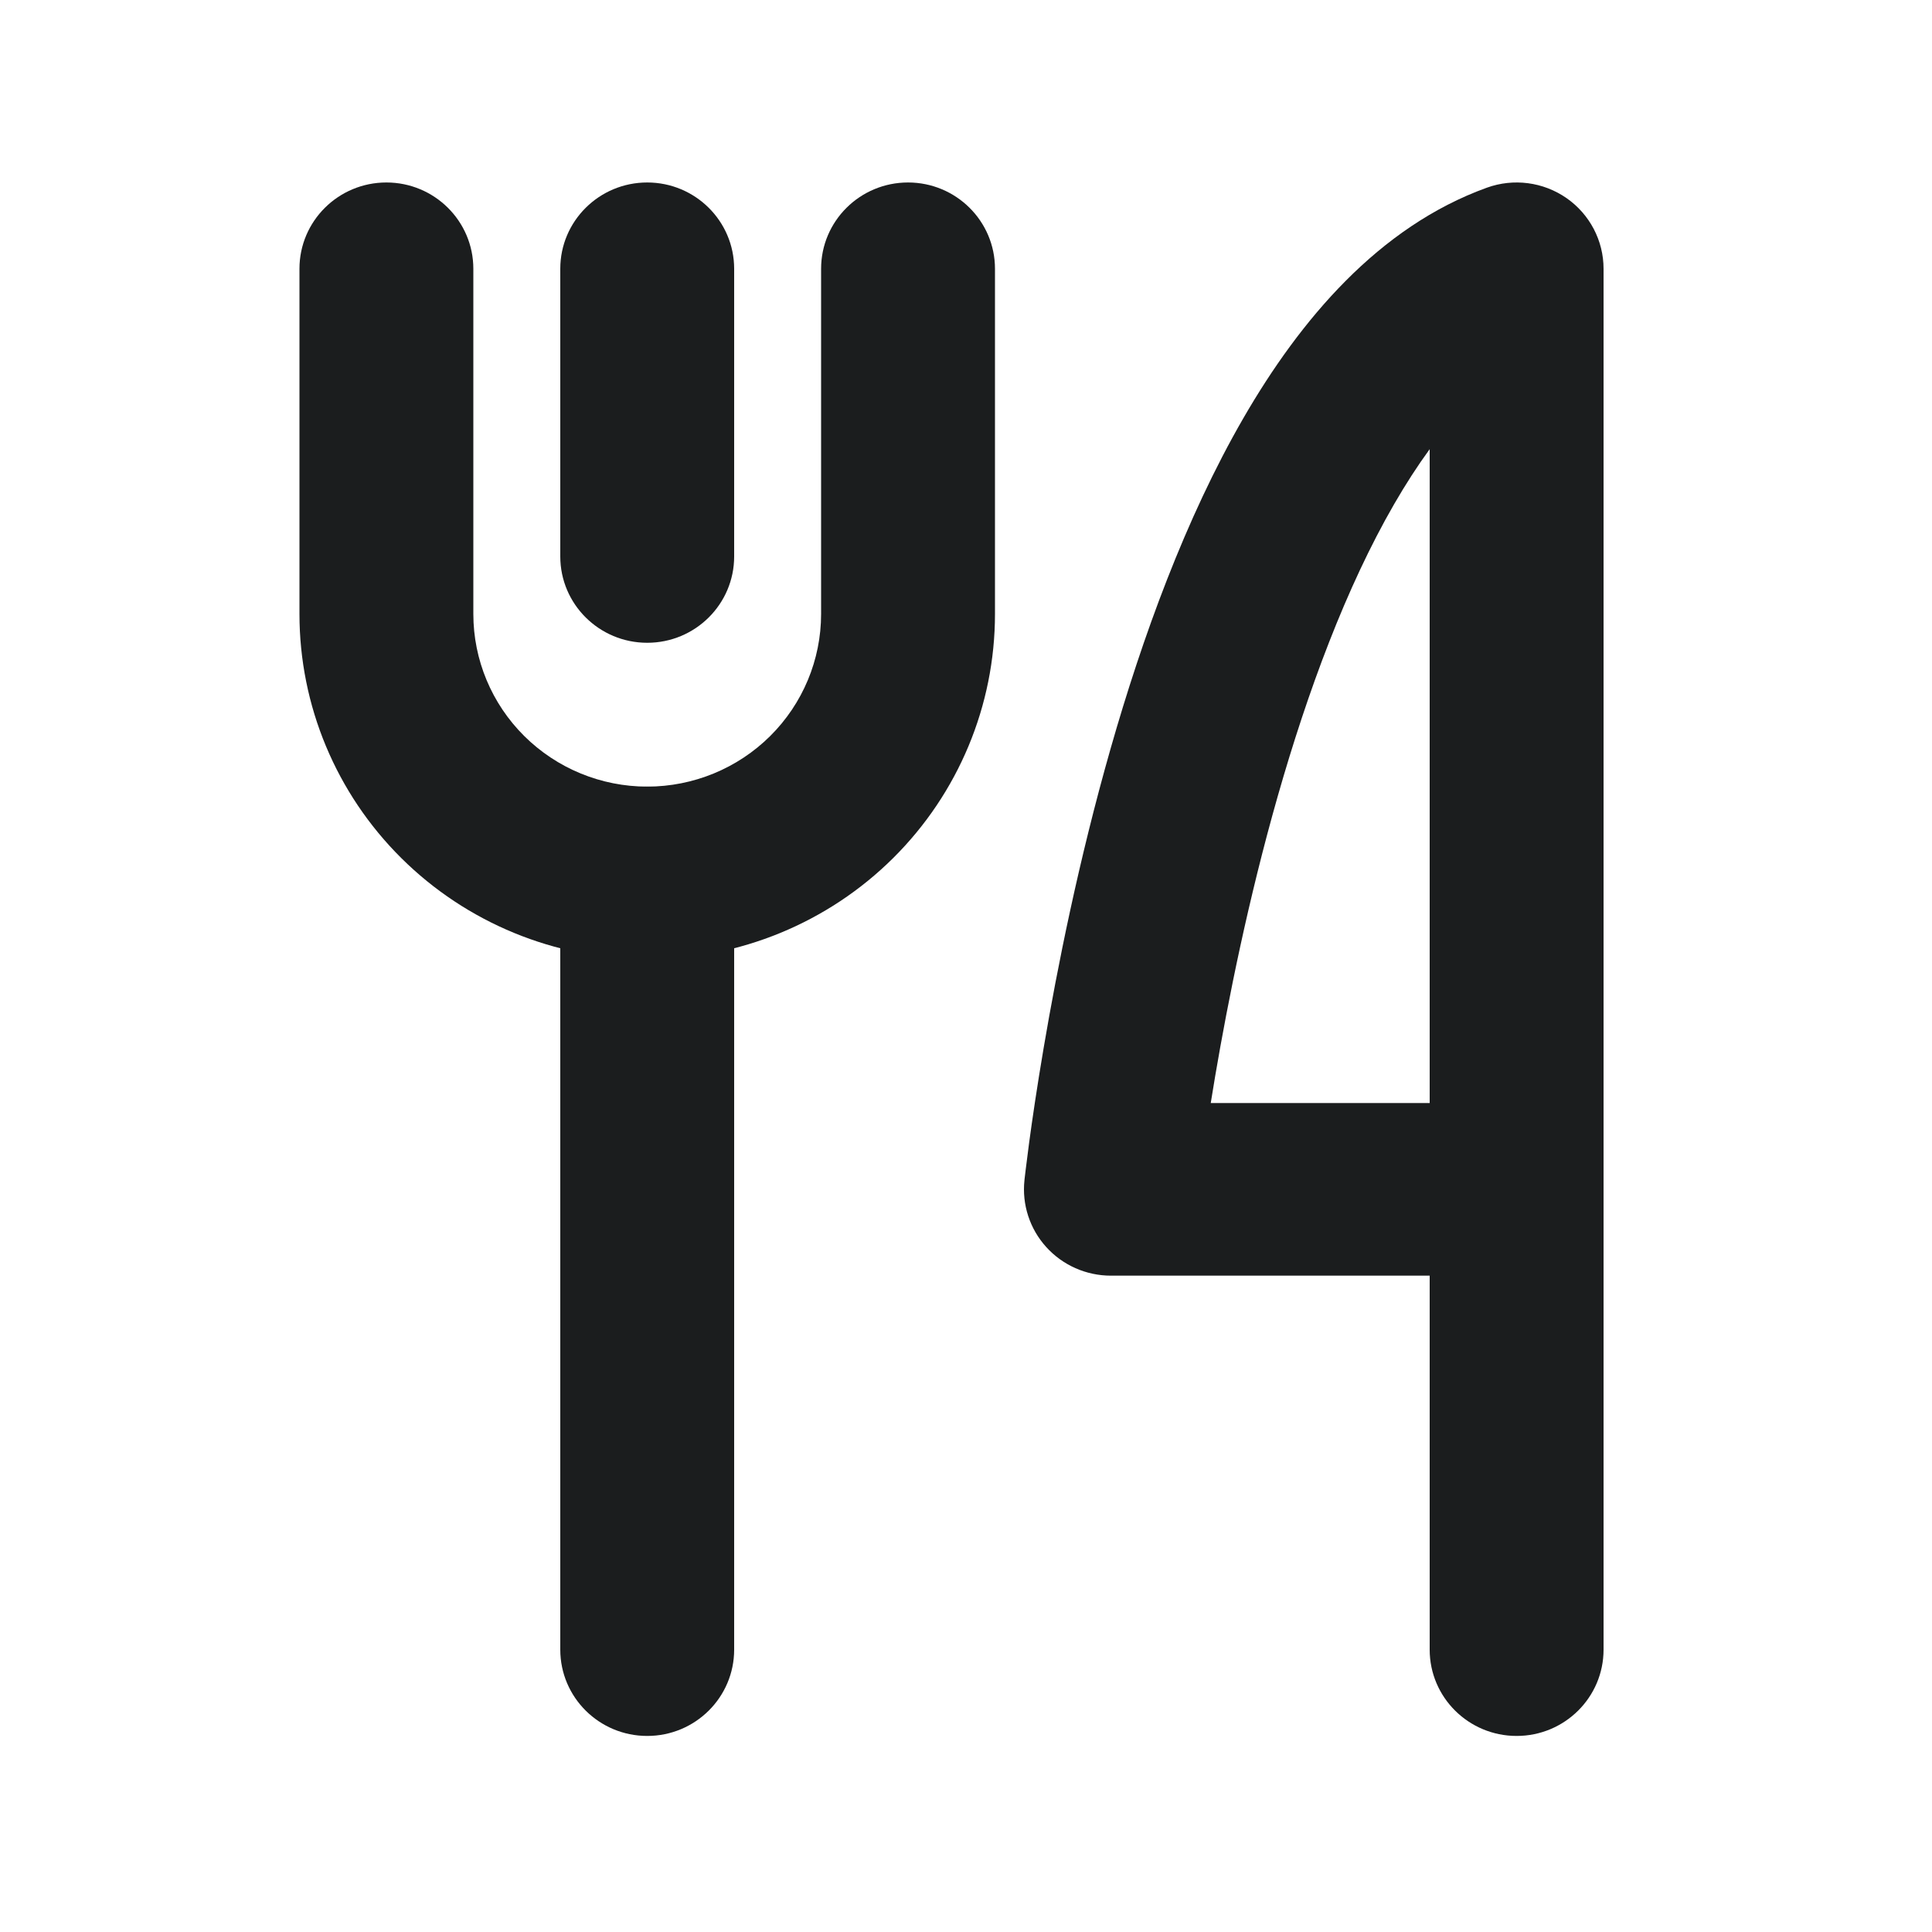 <svg width="100" height="100" viewBox="0 0 100 100" fill="none" xmlns="http://www.w3.org/2000/svg">
<path fill-rule="evenodd" clip-rule="evenodd" d="M33.5 9.445C35.985 9.445 38 11.445 38 13.912V28.802C38 31.27 35.985 33.27 33.5 33.27C31.015 33.27 29 31.27 29 28.802V13.912C29 11.445 31.015 9.445 33.5 9.445Z" fill="#1B1D1E"/>
<path fill-rule="evenodd" clip-rule="evenodd" d="M33.5 40.715C35.985 40.715 38 42.715 38 45.182V85.385C38 87.853 35.985 89.852 33.5 89.852C31.015 89.852 29 87.853 29 85.385V45.182C29 42.715 31.015 40.715 33.5 40.715Z" fill="#1B1D1E"/>
<path fill-rule="evenodd" clip-rule="evenodd" d="M20 9.445C22.485 9.445 24.5 11.445 24.5 13.912V31.78C24.5 34.15 25.448 36.422 27.136 38.098C28.824 39.773 31.113 40.715 33.5 40.715C35.887 40.715 38.176 39.773 39.864 38.098C41.552 36.422 42.5 34.15 42.5 31.78V13.912C42.5 11.445 44.515 9.445 47 9.445C49.485 9.445 51.5 11.445 51.5 13.912V31.78C51.5 36.52 49.604 41.064 46.228 44.415C42.852 47.766 38.274 49.649 33.5 49.649C28.726 49.649 24.148 47.766 20.772 44.415C17.396 41.064 15.5 36.52 15.5 31.78V13.912C15.5 11.445 17.515 9.445 20 9.445Z" fill="#1B1D1E"/>
<path fill-rule="evenodd" clip-rule="evenodd" d="M81.082 10.253C82.284 11.089 83 12.455 83 13.912V85.385C83 87.853 80.985 89.852 78.5 89.852C76.015 89.852 74 87.853 74 85.385V66.028H57.5C56.223 66.028 55.006 65.49 54.153 64.547C53.299 63.604 52.89 62.345 53.026 61.085L57.5 61.561C53.026 61.085 53.026 61.086 53.026 61.085L53.027 61.071L53.03 61.042L53.042 60.939C53.052 60.85 53.067 60.724 53.087 60.56C53.126 60.234 53.185 59.763 53.265 59.165C53.426 57.971 53.674 56.268 54.024 54.211C54.721 50.107 55.831 44.54 57.483 38.752C59.125 32.998 61.355 26.84 64.354 21.648C67.297 16.555 71.356 11.738 76.962 9.714C78.342 9.216 79.879 9.417 81.082 10.253ZM62.668 57.094H74V23.249C73.38 24.098 72.767 25.045 72.161 26.093C69.677 30.393 67.687 35.775 66.142 41.188C64.607 46.568 63.561 51.797 62.898 55.696C62.815 56.184 62.739 56.651 62.668 57.094Z" fill="#1B1D1E"/>
</svg>
